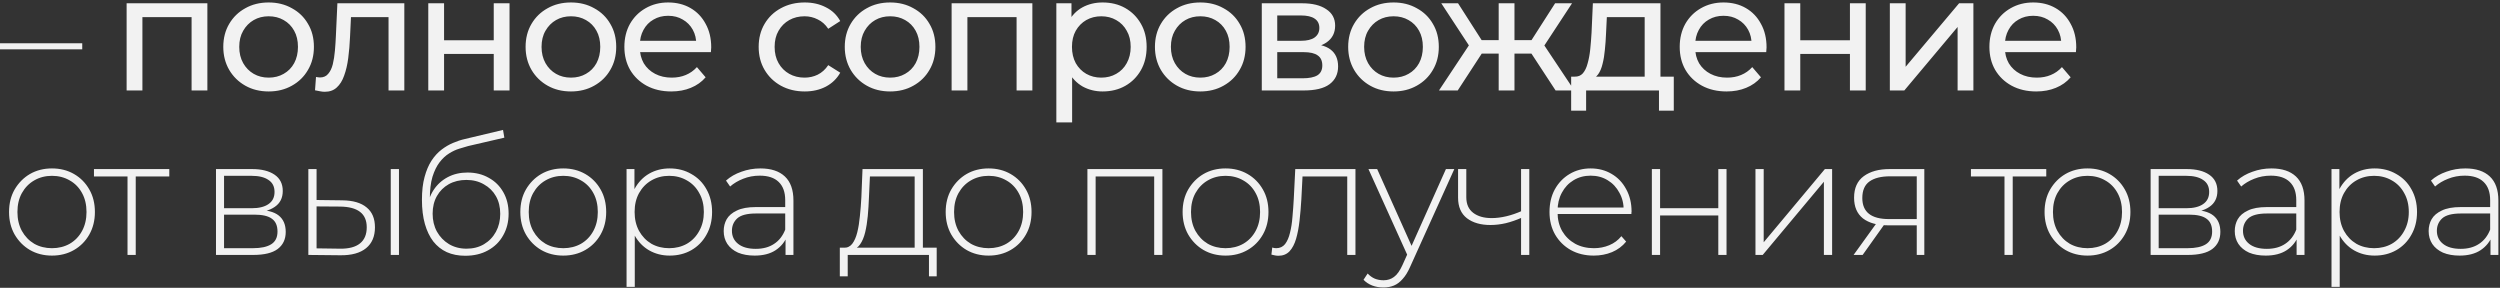 <?xml version="1.0" encoding="UTF-8"?> <svg xmlns="http://www.w3.org/2000/svg" width="304" height="35" viewBox="0 0 304 35" fill="none"><rect x="0" y="0" width="304" height="35" fill="#333333" stroke="none"/><path d="M0 6V5.26H10V6H0ZM15.397 11V0.4H25.217V11H23.297V1.6L23.757 2.08H16.857L17.317 1.6V11H15.397ZM32.672 11.12C31.605 11.12 30.659 10.887 29.832 10.42C29.005 9.953 28.352 9.313 27.872 8.5C27.392 7.673 27.152 6.74 27.152 5.7C27.152 4.647 27.392 3.713 27.872 2.9C28.352 2.087 29.005 1.453 29.832 1C30.659 0.533 31.605 0.3 32.672 0.3C33.725 0.3 34.665 0.533 35.492 1C36.332 1.453 36.985 2.087 37.452 2.9C37.932 3.7 38.172 4.633 38.172 5.7C38.172 6.753 37.932 7.687 37.452 8.5C36.985 9.313 36.332 9.953 35.492 10.42C34.665 10.887 33.725 11.12 32.672 11.12ZM32.672 9.44C33.352 9.44 33.959 9.287 34.492 8.98C35.038 8.673 35.465 8.24 35.772 7.68C36.078 7.107 36.232 6.447 36.232 5.7C36.232 4.94 36.078 4.287 35.772 3.74C35.465 3.18 35.038 2.747 34.492 2.44C33.959 2.133 33.352 1.98 32.672 1.98C31.992 1.98 31.385 2.133 30.852 2.44C30.319 2.747 29.892 3.18 29.572 3.74C29.252 4.287 29.092 4.94 29.092 5.7C29.092 6.447 29.252 7.107 29.572 7.68C29.892 8.24 30.319 8.673 30.852 8.98C31.385 9.287 31.992 9.44 32.672 9.44ZM38.306 10.98L38.426 9.36C38.52 9.373 38.606 9.387 38.686 9.4C38.766 9.413 38.84 9.42 38.906 9.42C39.333 9.42 39.666 9.273 39.906 8.98C40.16 8.687 40.346 8.3 40.466 7.82C40.586 7.327 40.673 6.773 40.726 6.16C40.78 5.547 40.82 4.933 40.846 4.32L41.026 0.4H49.166V11H47.246V1.52L47.706 2.08H42.266L42.706 1.5L42.566 4.44C42.526 5.373 42.453 6.247 42.346 7.06C42.24 7.873 42.073 8.587 41.846 9.2C41.633 9.813 41.333 10.293 40.946 10.64C40.573 10.987 40.086 11.16 39.486 11.16C39.313 11.16 39.126 11.14 38.926 11.1C38.74 11.073 38.533 11.033 38.306 10.98ZM52.079 11V0.4H53.999V4.9H60.039V0.4H61.959V11H60.039V6.56H53.999V11H52.079ZM69.432 11.12C68.365 11.12 67.419 10.887 66.592 10.42C65.765 9.953 65.112 9.313 64.632 8.5C64.152 7.673 63.912 6.74 63.912 5.7C63.912 4.647 64.152 3.713 64.632 2.9C65.112 2.087 65.765 1.453 66.592 1C67.419 0.533 68.365 0.3 69.432 0.3C70.485 0.3 71.425 0.533 72.252 1C73.092 1.453 73.745 2.087 74.212 2.9C74.692 3.7 74.932 4.633 74.932 5.7C74.932 6.753 74.692 7.687 74.212 8.5C73.745 9.313 73.092 9.953 72.252 10.42C71.425 10.887 70.485 11.12 69.432 11.12ZM69.432 9.44C70.112 9.44 70.719 9.287 71.252 8.98C71.799 8.673 72.225 8.24 72.532 7.68C72.839 7.107 72.992 6.447 72.992 5.7C72.992 4.94 72.839 4.287 72.532 3.74C72.225 3.18 71.799 2.747 71.252 2.44C70.719 2.133 70.112 1.98 69.432 1.98C68.752 1.98 68.145 2.133 67.612 2.44C67.079 2.747 66.652 3.18 66.332 3.74C66.012 4.287 65.852 4.94 65.852 5.7C65.852 6.447 66.012 7.107 66.332 7.68C66.652 8.24 67.079 8.673 67.612 8.98C68.145 9.287 68.752 9.44 69.432 9.44ZM81.624 11.12C80.491 11.12 79.491 10.887 78.624 10.42C77.771 9.953 77.105 9.313 76.624 8.5C76.158 7.687 75.924 6.753 75.924 5.7C75.924 4.647 76.151 3.713 76.605 2.9C77.071 2.087 77.704 1.453 78.504 1C79.318 0.533 80.231 0.3 81.245 0.3C82.271 0.3 83.178 0.527 83.965 0.98C84.751 1.433 85.365 2.073 85.805 2.9C86.258 3.713 86.484 4.667 86.484 5.76C86.484 5.84 86.478 5.933 86.465 6.04C86.465 6.147 86.458 6.247 86.445 6.34H77.424V4.96H85.445L84.665 5.44C84.678 4.76 84.538 4.153 84.245 3.62C83.951 3.087 83.544 2.673 83.025 2.38C82.518 2.073 81.924 1.92 81.245 1.92C80.578 1.92 79.984 2.073 79.465 2.38C78.945 2.673 78.538 3.093 78.245 3.64C77.951 4.173 77.805 4.787 77.805 5.48V5.8C77.805 6.507 77.965 7.14 78.284 7.7C78.618 8.247 79.078 8.673 79.665 8.98C80.251 9.287 80.924 9.44 81.684 9.44C82.311 9.44 82.878 9.333 83.385 9.12C83.904 8.907 84.358 8.587 84.745 8.16L85.805 9.4C85.325 9.96 84.725 10.387 84.004 10.68C83.298 10.973 82.504 11.12 81.624 11.12ZM97.854 11.12C96.774 11.12 95.808 10.887 94.954 10.42C94.114 9.953 93.454 9.313 92.974 8.5C92.494 7.687 92.254 6.753 92.254 5.7C92.254 4.647 92.494 3.713 92.974 2.9C93.454 2.087 94.114 1.453 94.954 1C95.808 0.533 96.774 0.3 97.854 0.3C98.814 0.3 99.668 0.493 100.414 0.88C101.174 1.253 101.761 1.813 102.174 2.56L100.714 3.5C100.368 2.98 99.941 2.6 99.434 2.36C98.941 2.107 98.408 1.98 97.834 1.98C97.141 1.98 96.521 2.133 95.974 2.44C95.428 2.747 94.994 3.18 94.674 3.74C94.354 4.287 94.194 4.94 94.194 5.7C94.194 6.46 94.354 7.12 94.674 7.68C94.994 8.24 95.428 8.673 95.974 8.98C96.521 9.287 97.141 9.44 97.834 9.44C98.408 9.44 98.941 9.32 99.434 9.08C99.941 8.827 100.368 8.44 100.714 7.92L102.174 8.84C101.761 9.573 101.174 10.14 100.414 10.54C99.668 10.927 98.814 11.12 97.854 11.12ZM108.244 11.12C107.177 11.12 106.23 10.887 105.404 10.42C104.577 9.953 103.924 9.313 103.444 8.5C102.964 7.673 102.724 6.74 102.724 5.7C102.724 4.647 102.964 3.713 103.444 2.9C103.924 2.087 104.577 1.453 105.404 1C106.23 0.533 107.177 0.3 108.244 0.3C109.297 0.3 110.237 0.533 111.064 1C111.904 1.453 112.557 2.087 113.024 2.9C113.504 3.7 113.744 4.633 113.744 5.7C113.744 6.753 113.504 7.687 113.024 8.5C112.557 9.313 111.904 9.953 111.064 10.42C110.237 10.887 109.297 11.12 108.244 11.12ZM108.244 9.44C108.924 9.44 109.53 9.287 110.064 8.98C110.61 8.673 111.037 8.24 111.344 7.68C111.65 7.107 111.804 6.447 111.804 5.7C111.804 4.94 111.65 4.287 111.344 3.74C111.037 3.18 110.61 2.747 110.064 2.44C109.53 2.133 108.924 1.98 108.244 1.98C107.564 1.98 106.957 2.133 106.424 2.44C105.89 2.747 105.464 3.18 105.144 3.74C104.824 4.287 104.664 4.94 104.664 5.7C104.664 6.447 104.824 7.107 105.144 7.68C105.464 8.24 105.89 8.673 106.424 8.98C106.957 9.287 107.564 9.44 108.244 9.44ZM115.716 11V0.4H125.536V11H123.616V1.6L124.076 2.08H117.176L117.636 1.6V11H115.716ZM134.071 11.12C133.191 11.12 132.385 10.92 131.651 10.52C130.931 10.107 130.351 9.5 129.911 8.7C129.485 7.9 129.271 6.9 129.271 5.7C129.271 4.5 129.478 3.5 129.891 2.7C130.318 1.9 130.891 1.3 131.611 0.9C132.345 0.5 133.165 0.3 134.071 0.3C135.111 0.3 136.031 0.527 136.831 0.98C137.631 1.433 138.265 2.067 138.731 2.88C139.198 3.68 139.431 4.62 139.431 5.7C139.431 6.78 139.198 7.727 138.731 8.54C138.265 9.353 137.631 9.987 136.831 10.44C136.031 10.893 135.111 11.12 134.071 11.12ZM128.451 14.88V0.4H130.291V3.26L130.171 5.72L130.371 8.18V14.88H128.451ZM133.911 9.44C134.591 9.44 135.198 9.287 135.731 8.98C136.278 8.673 136.705 8.24 137.011 7.68C137.331 7.107 137.491 6.447 137.491 5.7C137.491 4.94 137.331 4.287 137.011 3.74C136.705 3.18 136.278 2.747 135.731 2.44C135.198 2.133 134.591 1.98 133.911 1.98C133.245 1.98 132.638 2.133 132.091 2.44C131.558 2.747 131.131 3.18 130.811 3.74C130.505 4.287 130.351 4.94 130.351 5.7C130.351 6.447 130.505 7.107 130.811 7.68C131.131 8.24 131.558 8.673 132.091 8.98C132.638 9.287 133.245 9.44 133.911 9.44ZM145.961 11.12C144.894 11.12 143.948 10.887 143.121 10.42C142.294 9.953 141.641 9.313 141.161 8.5C140.681 7.673 140.441 6.74 140.441 5.7C140.441 4.647 140.681 3.713 141.161 2.9C141.641 2.087 142.294 1.453 143.121 1C143.948 0.533 144.894 0.3 145.961 0.3C147.014 0.3 147.954 0.533 148.781 1C149.621 1.453 150.274 2.087 150.741 2.9C151.221 3.7 151.461 4.633 151.461 5.7C151.461 6.753 151.221 7.687 150.741 8.5C150.274 9.313 149.621 9.953 148.781 10.42C147.954 10.887 147.014 11.12 145.961 11.12ZM145.961 9.44C146.641 9.44 147.248 9.287 147.781 8.98C148.328 8.673 148.754 8.24 149.061 7.68C149.368 7.107 149.521 6.447 149.521 5.7C149.521 4.94 149.368 4.287 149.061 3.74C148.754 3.18 148.328 2.747 147.781 2.44C147.248 2.133 146.641 1.98 145.961 1.98C145.281 1.98 144.674 2.133 144.141 2.44C143.608 2.747 143.181 3.18 142.861 3.74C142.541 4.287 142.381 4.94 142.381 5.7C142.381 6.447 142.541 7.107 142.861 7.68C143.181 8.24 143.608 8.673 144.141 8.98C144.674 9.287 145.281 9.44 145.961 9.44ZM153.433 11V0.4H158.353C159.593 0.4 160.567 0.64 161.273 1.12C161.993 1.587 162.353 2.253 162.353 3.12C162.353 3.987 162.013 4.66 161.333 5.14C160.667 5.607 159.78 5.84 158.673 5.84L158.973 5.32C160.24 5.32 161.18 5.553 161.793 6.02C162.407 6.487 162.713 7.173 162.713 8.08C162.713 9 162.367 9.72 161.673 10.24C160.993 10.747 159.947 11 158.533 11H153.433ZM155.313 9.52H158.393C159.193 9.52 159.793 9.4 160.193 9.16C160.593 8.907 160.793 8.507 160.793 7.96C160.793 7.4 160.607 6.993 160.233 6.74C159.873 6.473 159.3 6.34 158.513 6.34H155.313V9.52ZM155.313 4.96H158.193C158.927 4.96 159.48 4.827 159.853 4.56C160.24 4.28 160.433 3.893 160.433 3.4C160.433 2.893 160.24 2.513 159.853 2.26C159.48 2.007 158.927 1.88 158.193 1.88H155.313V4.96ZM169.459 11.12C168.392 11.12 167.445 10.887 166.619 10.42C165.792 9.953 165.139 9.313 164.659 8.5C164.179 7.673 163.939 6.74 163.939 5.7C163.939 4.647 164.179 3.713 164.659 2.9C165.139 2.087 165.792 1.453 166.619 1C167.445 0.533 168.392 0.3 169.459 0.3C170.512 0.3 171.452 0.533 172.279 1C173.119 1.453 173.772 2.087 174.239 2.9C174.719 3.7 174.959 4.633 174.959 5.7C174.959 6.753 174.719 7.687 174.239 8.5C173.772 9.313 173.119 9.953 172.279 10.42C171.452 10.887 170.512 11.12 169.459 11.12ZM169.459 9.44C170.139 9.44 170.745 9.287 171.279 8.98C171.825 8.673 172.252 8.24 172.559 7.68C172.865 7.107 173.019 6.447 173.019 5.7C173.019 4.94 172.865 4.287 172.559 3.74C172.252 3.18 171.825 2.747 171.279 2.44C170.745 2.133 170.139 1.98 169.459 1.98C168.779 1.98 168.172 2.133 167.639 2.44C167.105 2.747 166.679 3.18 166.359 3.74C166.039 4.287 165.879 4.94 165.879 5.7C165.879 6.447 166.039 7.107 166.359 7.68C166.679 8.24 167.105 8.673 167.639 8.98C168.172 9.287 168.779 9.44 169.459 9.44ZM189.16 11L185.78 5.84L187.36 4.88L191.44 11H189.16ZM183.58 6.52V4.88H187.02V6.52H183.58ZM187.54 5.92L185.72 5.68L189.1 0.4H191.16L187.54 5.92ZM177.26 11H174.98L179.04 4.88L180.62 5.84L177.26 11ZM184.16 11H182.24V0.4H184.16V11ZM182.82 6.52H179.4V4.88H182.82V6.52ZM178.88 5.92L175.26 0.4H177.3L180.68 5.68L178.88 5.92ZM199.992 10.1V2.08H195.392L195.292 4.12C195.266 4.787 195.219 5.433 195.152 6.06C195.099 6.673 195.006 7.24 194.872 7.76C194.752 8.28 194.572 8.707 194.332 9.04C194.092 9.373 193.772 9.58 193.372 9.66L191.472 9.32C191.886 9.333 192.219 9.2 192.472 8.92C192.726 8.627 192.919 8.227 193.052 7.72C193.199 7.213 193.306 6.64 193.372 6C193.439 5.347 193.492 4.673 193.532 3.98L193.692 0.4H201.912V10.1H199.992ZM191.052 13.46V9.32H203.532V13.46H201.732V11H192.872V13.46H191.052ZM209.953 11.12C208.82 11.12 207.82 10.887 206.953 10.42C206.1 9.953 205.433 9.313 204.953 8.5C204.487 7.687 204.253 6.753 204.253 5.7C204.253 4.647 204.48 3.713 204.933 2.9C205.4 2.087 206.033 1.453 206.833 1C207.647 0.533 208.56 0.3 209.573 0.3C210.6 0.3 211.507 0.527 212.293 0.98C213.08 1.433 213.693 2.073 214.133 2.9C214.587 3.713 214.813 4.667 214.813 5.76C214.813 5.84 214.807 5.933 214.793 6.04C214.793 6.147 214.787 6.247 214.773 6.34H205.753V4.96H213.773L212.993 5.44C213.007 4.76 212.867 4.153 212.573 3.62C212.28 3.087 211.873 2.673 211.353 2.38C210.847 2.073 210.253 1.92 209.573 1.92C208.907 1.92 208.313 2.073 207.793 2.38C207.273 2.673 206.867 3.093 206.573 3.64C206.28 4.173 206.133 4.787 206.133 5.48V5.8C206.133 6.507 206.293 7.14 206.613 7.7C206.947 8.247 207.407 8.673 207.993 8.98C208.58 9.287 209.253 9.44 210.013 9.44C210.64 9.44 211.207 9.333 211.713 9.12C212.233 8.907 212.687 8.587 213.073 8.16L214.133 9.4C213.653 9.96 213.053 10.387 212.333 10.68C211.627 10.973 210.833 11.12 209.953 11.12ZM216.992 11V0.4H218.912V4.9H224.952V0.4H226.872V11H224.952V6.56H218.912V11H216.992ZM229.805 11V0.4H231.725V8.12L238.225 0.4H239.965V11H238.045V3.28L231.565 11H229.805ZM247.612 11.12C246.479 11.12 245.479 10.887 244.612 10.42C243.759 9.953 243.092 9.313 242.612 8.5C242.145 7.687 241.912 6.753 241.912 5.7C241.912 4.647 242.139 3.713 242.592 2.9C243.059 2.087 243.692 1.453 244.492 1C245.305 0.533 246.219 0.3 247.232 0.3C248.259 0.3 249.165 0.527 249.952 0.98C250.739 1.433 251.352 2.073 251.792 2.9C252.245 3.713 252.472 4.667 252.472 5.76C252.472 5.84 252.465 5.933 252.452 6.04C252.452 6.147 252.445 6.247 252.432 6.34H243.412V4.96H251.432L250.652 5.44C250.665 4.76 250.525 4.153 250.232 3.62C249.939 3.087 249.532 2.673 249.012 2.38C248.505 2.073 247.912 1.92 247.232 1.92C246.565 1.92 245.972 2.073 245.452 2.38C244.932 2.673 244.525 3.093 244.232 3.64C243.939 4.173 243.792 4.787 243.792 5.48V5.8C243.792 6.507 243.952 7.14 244.272 7.7C244.605 8.247 245.065 8.673 245.652 8.98C246.239 9.287 246.912 9.44 247.672 9.44C248.299 9.44 248.865 9.333 249.372 9.12C249.892 8.907 250.345 8.587 250.732 8.16L251.792 9.4C251.312 9.96 250.712 10.387 249.992 10.68C249.285 10.973 248.492 11.12 247.612 11.12ZM6.32 31.08C5.32 31.08 4.427 30.853 3.64 30.4C2.867 29.947 2.247 29.32 1.78 28.52C1.327 27.72 1.1 26.807 1.1 25.78C1.1 24.74 1.327 23.827 1.78 23.04C2.247 22.24 2.867 21.613 3.64 21.16C4.427 20.707 5.32 20.48 6.32 20.48C7.32 20.48 8.213 20.707 9 21.16C9.787 21.613 10.407 22.24 10.86 23.04C11.313 23.827 11.54 24.74 11.54 25.78C11.54 26.807 11.313 27.72 10.86 28.52C10.407 29.32 9.787 29.947 9 30.4C8.213 30.853 7.32 31.08 6.32 31.08ZM6.32 30.18C7.12 30.18 7.84 30 8.48 29.64C9.12 29.267 9.62 28.747 9.98 28.08C10.34 27.413 10.52 26.647 10.52 25.78C10.52 24.9 10.34 24.133 9.98 23.48C9.62 22.813 9.12 22.3 8.48 21.94C7.84 21.567 7.12 21.38 6.32 21.38C5.52 21.38 4.8 21.567 4.16 21.94C3.533 22.3 3.033 22.813 2.66 23.48C2.3 24.133 2.12 24.9 2.12 25.78C2.12 26.647 2.3 27.413 2.66 28.08C3.033 28.747 3.533 29.267 4.16 29.64C4.8 30 5.52 30.18 6.32 30.18ZM15.506 31V21.16L15.786 21.46H11.426V20.56H20.586V21.46H16.226L16.506 21.16V31H15.506ZM26.264 31V20.56H30.664C31.811 20.56 32.717 20.787 33.384 21.24C34.051 21.693 34.384 22.353 34.384 23.22C34.384 24.073 34.057 24.72 33.404 25.16C32.764 25.6 31.931 25.82 30.904 25.82L31.184 25.52C32.411 25.52 33.311 25.747 33.884 26.2C34.457 26.653 34.744 27.32 34.744 28.2C34.744 29.093 34.417 29.787 33.764 30.28C33.124 30.76 32.131 31 30.784 31H26.264ZM27.244 30.18H30.764C31.737 30.18 32.477 30.02 32.984 29.7C33.491 29.38 33.744 28.867 33.744 28.16C33.744 27.44 33.517 26.92 33.064 26.6C32.624 26.267 31.911 26.1 30.924 26.1H27.244V30.18ZM27.244 25.32H30.604C31.484 25.32 32.164 25.153 32.644 24.82C33.137 24.487 33.384 23.993 33.384 23.34C33.384 22.687 33.137 22.2 32.644 21.88C32.164 21.547 31.484 21.38 30.604 21.38H27.244V25.32ZM47.515 31V20.56H48.515V31H47.515ZM41.615 24.36C42.922 24.373 43.908 24.66 44.575 25.22C45.255 25.767 45.595 26.573 45.595 27.64C45.595 28.747 45.235 29.593 44.515 30.18C43.795 30.767 42.755 31.053 41.395 31.04L37.495 31V20.56H38.495V24.32L41.615 24.36ZM41.355 30.24C42.422 30.253 43.228 30.04 43.775 29.6C44.322 29.16 44.595 28.507 44.595 27.64C44.595 26.8 44.322 26.173 43.775 25.76C43.242 25.347 42.435 25.133 41.355 25.12L38.495 25.1V30.2L41.355 30.24ZM56.568 31.1C55.728 31.1 54.981 30.953 54.328 30.66C53.688 30.367 53.141 29.933 52.688 29.36C52.248 28.787 51.908 28.08 51.668 27.24C51.428 26.387 51.308 25.407 51.308 24.3C51.308 23.22 51.414 22.293 51.628 21.52C51.841 20.733 52.121 20.073 52.468 19.54C52.828 18.993 53.234 18.547 53.688 18.2C54.141 17.853 54.608 17.58 55.088 17.38C55.581 17.167 56.068 17.007 56.548 16.9L61.168 15.8L61.328 16.74L56.928 17.76C56.621 17.84 56.261 17.947 55.848 18.08C55.448 18.2 55.034 18.393 54.608 18.66C54.194 18.913 53.808 19.273 53.448 19.74C53.101 20.193 52.814 20.78 52.588 21.5C52.374 22.22 52.268 23.113 52.268 24.18C52.268 24.38 52.274 24.54 52.288 24.66C52.301 24.78 52.314 24.913 52.328 25.06C52.354 25.193 52.381 25.393 52.408 25.66L51.948 25.42C52.028 24.54 52.288 23.767 52.728 23.1C53.168 22.433 53.741 21.913 54.448 21.54C55.154 21.167 55.954 20.98 56.848 20.98C57.821 20.98 58.681 21.193 59.428 21.62C60.188 22.033 60.781 22.62 61.208 23.38C61.634 24.127 61.848 24.993 61.848 25.98C61.848 26.967 61.628 27.847 61.188 28.62C60.761 29.393 60.148 30 59.348 30.44C58.561 30.88 57.634 31.1 56.568 31.1ZM56.728 30.24C57.528 30.24 58.234 30.06 58.848 29.7C59.474 29.327 59.961 28.82 60.308 28.18C60.654 27.54 60.828 26.813 60.828 26C60.828 25.187 60.654 24.473 60.308 23.86C59.961 23.247 59.474 22.767 58.848 22.42C58.234 22.06 57.521 21.88 56.708 21.88C55.908 21.88 55.194 22.053 54.568 22.4C53.954 22.747 53.474 23.227 53.128 23.84C52.781 24.453 52.608 25.167 52.608 25.98C52.608 26.793 52.781 27.52 53.128 28.16C53.488 28.8 53.974 29.307 54.588 29.68C55.214 30.053 55.928 30.24 56.728 30.24ZM68.493 31.08C67.493 31.08 66.599 30.853 65.813 30.4C65.039 29.947 64.419 29.32 63.953 28.52C63.499 27.72 63.273 26.807 63.273 25.78C63.273 24.74 63.499 23.827 63.953 23.04C64.419 22.24 65.039 21.613 65.813 21.16C66.599 20.707 67.493 20.48 68.493 20.48C69.493 20.48 70.386 20.707 71.173 21.16C71.959 21.613 72.579 22.24 73.033 23.04C73.486 23.827 73.713 24.74 73.713 25.78C73.713 26.807 73.486 27.72 73.033 28.52C72.579 29.32 71.959 29.947 71.173 30.4C70.386 30.853 69.493 31.08 68.493 31.08ZM68.493 30.18C69.293 30.18 70.013 30 70.653 29.64C71.293 29.267 71.793 28.747 72.153 28.08C72.513 27.413 72.693 26.647 72.693 25.78C72.693 24.9 72.513 24.133 72.153 23.48C71.793 22.813 71.293 22.3 70.653 21.94C70.013 21.567 69.293 21.38 68.493 21.38C67.693 21.38 66.973 21.567 66.333 21.94C65.706 22.3 65.206 22.813 64.833 23.48C64.473 24.133 64.293 24.9 64.293 25.78C64.293 26.647 64.473 27.413 64.833 28.08C65.206 28.747 65.706 29.267 66.333 29.64C66.973 30 67.693 30.18 68.493 30.18ZM81.429 31.08C80.509 31.08 79.676 30.867 78.929 30.44C78.196 30.013 77.609 29.407 77.169 28.62C76.743 27.82 76.529 26.873 76.529 25.78C76.529 24.687 76.743 23.747 77.169 22.96C77.609 22.16 78.196 21.547 78.929 21.12C79.676 20.693 80.509 20.48 81.429 20.48C82.416 20.48 83.296 20.707 84.069 21.16C84.856 21.6 85.469 22.22 85.909 23.02C86.363 23.82 86.589 24.74 86.589 25.78C86.589 26.82 86.363 27.74 85.909 28.54C85.469 29.34 84.856 29.967 84.069 30.42C83.296 30.86 82.416 31.08 81.429 31.08ZM76.189 34.88V20.56H77.149V23.98L76.989 25.8L77.189 27.62V34.88H76.189ZM81.369 30.18C82.169 30.18 82.889 30 83.529 29.64C84.169 29.267 84.669 28.747 85.029 28.08C85.403 27.413 85.589 26.647 85.589 25.78C85.589 24.9 85.403 24.133 85.029 23.48C84.669 22.813 84.169 22.3 83.529 21.94C82.889 21.567 82.169 21.38 81.369 21.38C80.569 21.38 79.849 21.567 79.209 21.94C78.583 22.3 78.083 22.813 77.709 23.48C77.349 24.133 77.169 24.9 77.169 25.78C77.169 26.647 77.349 27.413 77.709 28.08C78.083 28.747 78.583 29.267 79.209 29.64C79.849 30 80.569 30.18 81.369 30.18ZM95.522 31V28.62L95.482 28.26V24.34C95.482 23.367 95.216 22.627 94.682 22.12C94.162 21.613 93.395 21.36 92.382 21.36C91.662 21.36 90.989 21.487 90.362 21.74C89.749 21.98 89.222 22.293 88.782 22.68L88.282 21.96C88.802 21.493 89.429 21.133 90.162 20.88C90.895 20.613 91.662 20.48 92.462 20.48C93.755 20.48 94.749 20.807 95.442 21.46C96.135 22.113 96.482 23.087 96.482 24.38V31H95.522ZM91.762 31.08C90.989 31.08 90.316 30.96 89.742 30.72C89.182 30.467 88.749 30.113 88.442 29.66C88.149 29.207 88.002 28.687 88.002 28.1C88.002 27.567 88.122 27.087 88.362 26.66C88.615 26.22 89.029 25.867 89.602 25.6C90.175 25.32 90.942 25.18 91.902 25.18H95.742V25.96H91.922C90.842 25.96 90.082 26.16 89.642 26.56C89.216 26.96 89.002 27.46 89.002 28.06C89.002 28.727 89.255 29.26 89.762 29.66C90.269 30.06 90.982 30.26 91.902 30.26C92.782 30.26 93.522 30.06 94.122 29.66C94.736 29.26 95.189 28.68 95.482 27.92L95.762 28.6C95.482 29.36 95.002 29.967 94.322 30.42C93.656 30.86 92.802 31.08 91.762 31.08ZM111.222 30.52V21.46H105.782L105.662 24.06C105.635 24.793 105.589 25.527 105.522 26.26C105.455 26.98 105.349 27.647 105.202 28.26C105.055 28.86 104.849 29.347 104.582 29.72C104.329 30.093 103.995 30.3 103.582 30.34L102.582 30.12C103.009 30.147 103.355 29.993 103.622 29.66C103.889 29.313 104.095 28.847 104.242 28.26C104.389 27.673 104.495 27.013 104.562 26.28C104.642 25.533 104.702 24.773 104.742 24L104.882 20.56H112.222V30.52H111.222ZM102.122 33.6V30.12H113.902V33.6H112.962V31H103.082V33.6H102.122ZM120.215 31.08C119.215 31.08 118.322 30.853 117.535 30.4C116.762 29.947 116.142 29.32 115.675 28.52C115.222 27.72 114.995 26.807 114.995 25.78C114.995 24.74 115.222 23.827 115.675 23.04C116.142 22.24 116.762 21.613 117.535 21.16C118.322 20.707 119.215 20.48 120.215 20.48C121.215 20.48 122.109 20.707 122.895 21.16C123.682 21.613 124.302 22.24 124.755 23.04C125.209 23.827 125.435 24.74 125.435 25.78C125.435 26.807 125.209 27.72 124.755 28.52C124.302 29.32 123.682 29.947 122.895 30.4C122.109 30.853 121.215 31.08 120.215 31.08ZM120.215 30.18C121.015 30.18 121.735 30 122.375 29.64C123.015 29.267 123.515 28.747 123.875 28.08C124.235 27.413 124.415 26.647 124.415 25.78C124.415 24.9 124.235 24.133 123.875 23.48C123.515 22.813 123.015 22.3 122.375 21.94C121.735 21.567 121.015 21.38 120.215 21.38C119.415 21.38 118.695 21.567 118.055 21.94C117.429 22.3 116.929 22.813 116.555 23.48C116.195 24.133 116.015 24.9 116.015 25.78C116.015 26.647 116.195 27.413 116.555 28.08C116.929 28.747 117.429 29.267 118.055 29.64C118.695 30 119.415 30.18 120.215 30.18ZM132.229 31V20.56H141.349V31H140.349V21.16L140.629 21.46H132.949L133.229 21.16V31H132.229ZM149.026 31.08C148.026 31.08 147.133 30.853 146.346 30.4C145.573 29.947 144.953 29.32 144.486 28.52C144.033 27.72 143.806 26.807 143.806 25.78C143.806 24.74 144.033 23.827 144.486 23.04C144.953 22.24 145.573 21.613 146.346 21.16C147.133 20.707 148.026 20.48 149.026 20.48C150.026 20.48 150.92 20.707 151.706 21.16C152.493 21.613 153.113 22.24 153.566 23.04C154.02 23.827 154.246 24.74 154.246 25.78C154.246 26.807 154.02 27.72 153.566 28.52C153.113 29.32 152.493 29.947 151.706 30.4C150.92 30.853 150.026 31.08 149.026 31.08ZM149.026 30.18C149.826 30.18 150.546 30 151.186 29.64C151.826 29.267 152.326 28.747 152.686 28.08C153.046 27.413 153.226 26.647 153.226 25.78C153.226 24.9 153.046 24.133 152.686 23.48C152.326 22.813 151.826 22.3 151.186 21.94C150.546 21.567 149.826 21.38 149.026 21.38C148.226 21.38 147.506 21.567 146.866 21.94C146.24 22.3 145.74 22.813 145.366 23.48C145.006 24.133 144.826 24.9 144.826 25.78C144.826 26.647 145.006 27.413 145.366 28.08C145.74 28.747 146.24 29.267 146.866 29.64C147.506 30 148.226 30.18 149.026 30.18ZM154.604 30.96L154.704 30.1C154.784 30.113 154.864 30.133 154.944 30.16C155.037 30.173 155.117 30.18 155.184 30.18C155.637 30.18 155.997 30.013 156.264 29.68C156.531 29.333 156.731 28.873 156.864 28.3C157.011 27.727 157.111 27.08 157.164 26.36C157.231 25.64 157.284 24.907 157.324 24.16L157.504 20.56H164.824V31H163.824V21.14L164.104 21.46H158.144L158.404 21.12L158.244 24.24C158.191 25.147 158.117 26.013 158.024 26.84C157.931 27.667 157.791 28.4 157.604 29.04C157.417 29.68 157.151 30.187 156.804 30.56C156.457 30.92 156.011 31.1 155.464 31.1C155.331 31.1 155.191 31.087 155.044 31.06C154.911 31.033 154.764 31 154.604 30.96ZM168.224 34.96C167.744 34.96 167.291 34.88 166.864 34.72C166.451 34.56 166.098 34.327 165.804 34.02L166.304 33.26C166.571 33.54 166.858 33.747 167.164 33.88C167.484 34.013 167.844 34.08 168.244 34.08C168.724 34.08 169.144 33.947 169.504 33.68C169.878 33.413 170.224 32.927 170.544 32.22L171.264 30.62L171.404 30.44L175.824 20.56H176.844L171.484 32.42C171.204 33.06 170.898 33.56 170.564 33.92C170.244 34.293 169.891 34.56 169.504 34.72C169.118 34.88 168.691 34.96 168.224 34.96ZM171.244 31.26L166.404 20.56H167.464L171.864 30.38L171.244 31.26ZM185.062 26.46C184.409 26.753 183.756 26.98 183.102 27.14C182.462 27.287 181.842 27.36 181.242 27.36C180.056 27.36 179.102 27.087 178.382 26.54C177.662 25.98 177.302 25.147 177.302 24.04V20.56H178.302V23.98C178.302 24.82 178.582 25.453 179.142 25.88C179.702 26.307 180.449 26.52 181.382 26.52C181.942 26.52 182.536 26.447 183.162 26.3C183.789 26.153 184.429 25.933 185.082 25.64L185.062 26.46ZM184.962 31V20.56H185.962V31H184.962ZM193.799 31.08C192.745 31.08 191.812 30.853 190.999 30.4C190.199 29.947 189.565 29.32 189.099 28.52C188.645 27.72 188.419 26.807 188.419 25.78C188.419 24.74 188.632 23.827 189.059 23.04C189.499 22.24 190.099 21.613 190.859 21.16C191.619 20.707 192.472 20.48 193.419 20.48C194.365 20.48 195.212 20.7 195.959 21.14C196.719 21.58 197.312 22.2 197.739 23C198.179 23.787 198.399 24.7 198.399 25.74C198.399 25.78 198.392 25.827 198.379 25.88C198.379 25.92 198.379 25.967 198.379 26.02H189.159V25.24H197.839L197.439 25.62C197.452 24.807 197.279 24.08 196.919 23.44C196.572 22.787 196.099 22.28 195.499 21.92C194.899 21.547 194.205 21.36 193.419 21.36C192.645 21.36 191.952 21.547 191.339 21.92C190.739 22.28 190.265 22.787 189.919 23.44C189.572 24.08 189.399 24.813 189.399 25.64V25.82C189.399 26.673 189.585 27.433 189.959 28.1C190.345 28.753 190.872 29.267 191.539 29.64C192.205 30 192.965 30.18 193.819 30.18C194.485 30.18 195.105 30.06 195.679 29.82C196.265 29.58 196.759 29.213 197.159 28.72L197.739 29.38C197.285 29.94 196.712 30.367 196.019 30.66C195.339 30.94 194.599 31.08 193.799 31.08ZM200.866 31V20.56H201.866V25.32H208.946V20.56H209.946V31H208.946V26.2H201.866V31H200.866ZM213.465 31V20.56H214.465V29.46L221.905 20.56H222.785V31H221.785V22.1L214.345 31H213.465ZM233.077 31V27.16L233.297 27.4H229.597C228.291 27.4 227.271 27.12 226.537 26.56C225.817 25.987 225.457 25.147 225.457 24.04C225.457 22.867 225.851 21.993 226.637 21.42C227.424 20.847 228.464 20.56 229.757 20.56H233.997V31H233.077ZM225.397 31L228.297 26.98H229.357L226.497 31H225.397ZM233.077 26.88V21.14L233.297 21.44H229.817C228.751 21.44 227.924 21.647 227.337 22.06C226.751 22.473 226.457 23.147 226.457 24.08C226.457 25.787 227.537 26.64 229.697 26.64H233.297L233.077 26.88ZM243.746 31V21.16L244.026 21.46H239.666V20.56H248.826V21.46H244.466L244.746 21.16V31H243.746ZM253.839 31.08C252.839 31.08 251.945 30.853 251.159 30.4C250.385 29.947 249.765 29.32 249.299 28.52C248.845 27.72 248.619 26.807 248.619 25.78C248.619 24.74 248.845 23.827 249.299 23.04C249.765 22.24 250.385 21.613 251.159 21.16C251.945 20.707 252.839 20.48 253.839 20.48C254.839 20.48 255.732 20.707 256.519 21.16C257.305 21.613 257.925 22.24 258.379 23.04C258.832 23.827 259.059 24.74 259.059 25.78C259.059 26.807 258.832 27.72 258.379 28.52C257.925 29.32 257.305 29.947 256.519 30.4C255.732 30.853 254.839 31.08 253.839 31.08ZM253.839 30.18C254.639 30.18 255.359 30 255.999 29.64C256.639 29.267 257.139 28.747 257.499 28.08C257.859 27.413 258.039 26.647 258.039 25.78C258.039 24.9 257.859 24.133 257.499 23.48C257.139 22.813 256.639 22.3 255.999 21.94C255.359 21.567 254.639 21.38 253.839 21.38C253.039 21.38 252.319 21.567 251.679 21.94C251.052 22.3 250.552 22.813 250.179 23.48C249.819 24.133 249.639 24.9 249.639 25.78C249.639 26.647 249.819 27.413 250.179 28.08C250.552 28.747 251.052 29.267 251.679 29.64C252.319 30 253.039 30.18 253.839 30.18ZM261.515 31V20.56H265.915C267.062 20.56 267.969 20.787 268.635 21.24C269.302 21.693 269.635 22.353 269.635 23.22C269.635 24.073 269.309 24.72 268.655 25.16C268.015 25.6 267.182 25.82 266.155 25.82L266.435 25.52C267.662 25.52 268.562 25.747 269.135 26.2C269.709 26.653 269.995 27.32 269.995 28.2C269.995 29.093 269.669 29.787 269.015 30.28C268.375 30.76 267.382 31 266.035 31H261.515ZM262.495 30.18H266.015C266.989 30.18 267.729 30.02 268.235 29.7C268.742 29.38 268.995 28.867 268.995 28.16C268.995 27.44 268.769 26.92 268.315 26.6C267.875 26.267 267.162 26.1 266.175 26.1H262.495V30.18ZM262.495 25.32H265.855C266.735 25.32 267.415 25.153 267.895 24.82C268.389 24.487 268.635 23.993 268.635 23.34C268.635 22.687 268.389 22.2 267.895 21.88C267.415 21.547 266.735 21.38 265.855 21.38H262.495V25.32ZM279.267 31V28.62L279.227 28.26V24.34C279.227 23.367 278.96 22.627 278.427 22.12C277.907 21.613 277.14 21.36 276.127 21.36C275.407 21.36 274.733 21.487 274.107 21.74C273.493 21.98 272.967 22.293 272.527 22.68L272.027 21.96C272.547 21.493 273.173 21.133 273.907 20.88C274.64 20.613 275.407 20.48 276.207 20.48C277.5 20.48 278.493 20.807 279.187 21.46C279.88 22.113 280.227 23.087 280.227 24.38V31H279.267ZM275.507 31.08C274.733 31.08 274.06 30.96 273.487 30.72C272.927 30.467 272.493 30.113 272.187 29.66C271.893 29.207 271.747 28.687 271.747 28.1C271.747 27.567 271.867 27.087 272.107 26.66C272.36 26.22 272.773 25.867 273.347 25.6C273.92 25.32 274.687 25.18 275.647 25.18H279.487V25.96H275.667C274.587 25.96 273.827 26.16 273.387 26.56C272.96 26.96 272.747 27.46 272.747 28.06C272.747 28.727 273 29.26 273.507 29.66C274.013 30.06 274.727 30.26 275.647 30.26C276.527 30.26 277.267 30.06 277.867 29.66C278.48 29.26 278.933 28.68 279.227 27.92L279.507 28.6C279.227 29.36 278.747 29.967 278.067 30.42C277.4 30.86 276.547 31.08 275.507 31.08ZM288.75 31.08C287.83 31.08 286.996 30.867 286.25 30.44C285.516 30.013 284.93 29.407 284.49 28.62C284.063 27.82 283.85 26.873 283.85 25.78C283.85 24.687 284.063 23.747 284.49 22.96C284.93 22.16 285.516 21.547 286.25 21.12C286.996 20.693 287.83 20.48 288.75 20.48C289.736 20.48 290.616 20.707 291.39 21.16C292.176 21.6 292.79 22.22 293.23 23.02C293.683 23.82 293.91 24.74 293.91 25.78C293.91 26.82 293.683 27.74 293.23 28.54C292.79 29.34 292.176 29.967 291.39 30.42C290.616 30.86 289.736 31.08 288.75 31.08ZM283.51 34.88V20.56H284.47V23.98L284.31 25.8L284.51 27.62V34.88H283.51ZM288.69 30.18C289.49 30.18 290.21 30 290.85 29.64C291.49 29.267 291.99 28.747 292.35 28.08C292.723 27.413 292.91 26.647 292.91 25.78C292.91 24.9 292.723 24.133 292.35 23.48C291.99 22.813 291.49 22.3 290.85 21.94C290.21 21.567 289.49 21.38 288.69 21.38C287.89 21.38 287.17 21.567 286.53 21.94C285.903 22.3 285.403 22.813 285.03 23.48C284.67 24.133 284.49 24.9 284.49 25.78C284.49 26.647 284.67 27.413 285.03 28.08C285.403 28.747 285.903 29.267 286.53 29.64C287.17 30 287.89 30.18 288.69 30.18ZM302.843 31V28.62L302.803 28.26V24.34C302.803 23.367 302.536 22.627 302.003 22.12C301.483 21.613 300.716 21.36 299.703 21.36C298.983 21.36 298.309 21.487 297.683 21.74C297.069 21.98 296.543 22.293 296.103 22.68L295.603 21.96C296.123 21.493 296.749 21.133 297.483 20.88C298.216 20.613 298.983 20.48 299.783 20.48C301.076 20.48 302.069 20.807 302.763 21.46C303.456 22.113 303.803 23.087 303.803 24.38V31H302.843ZM299.083 31.08C298.309 31.08 297.636 30.96 297.063 30.72C296.503 30.467 296.069 30.113 295.763 29.66C295.469 29.207 295.323 28.687 295.323 28.1C295.323 27.567 295.443 27.087 295.683 26.66C295.936 26.22 296.349 25.867 296.923 25.6C297.496 25.32 298.263 25.18 299.223 25.18H303.063V25.96H299.243C298.163 25.96 297.403 26.16 296.963 26.56C296.536 26.96 296.323 27.46 296.323 28.06C296.323 28.727 296.576 29.26 297.083 29.66C297.589 30.06 298.303 30.26 299.223 30.26C300.103 30.26 300.843 30.06 301.443 29.66C302.056 29.26 302.509 28.68 302.803 27.92L303.083 28.6C302.803 29.36 302.323 29.967 301.643 30.42C300.976 30.86 300.123 31.08 299.083 31.08Z" fill="#F2F2F2"></path></svg> 